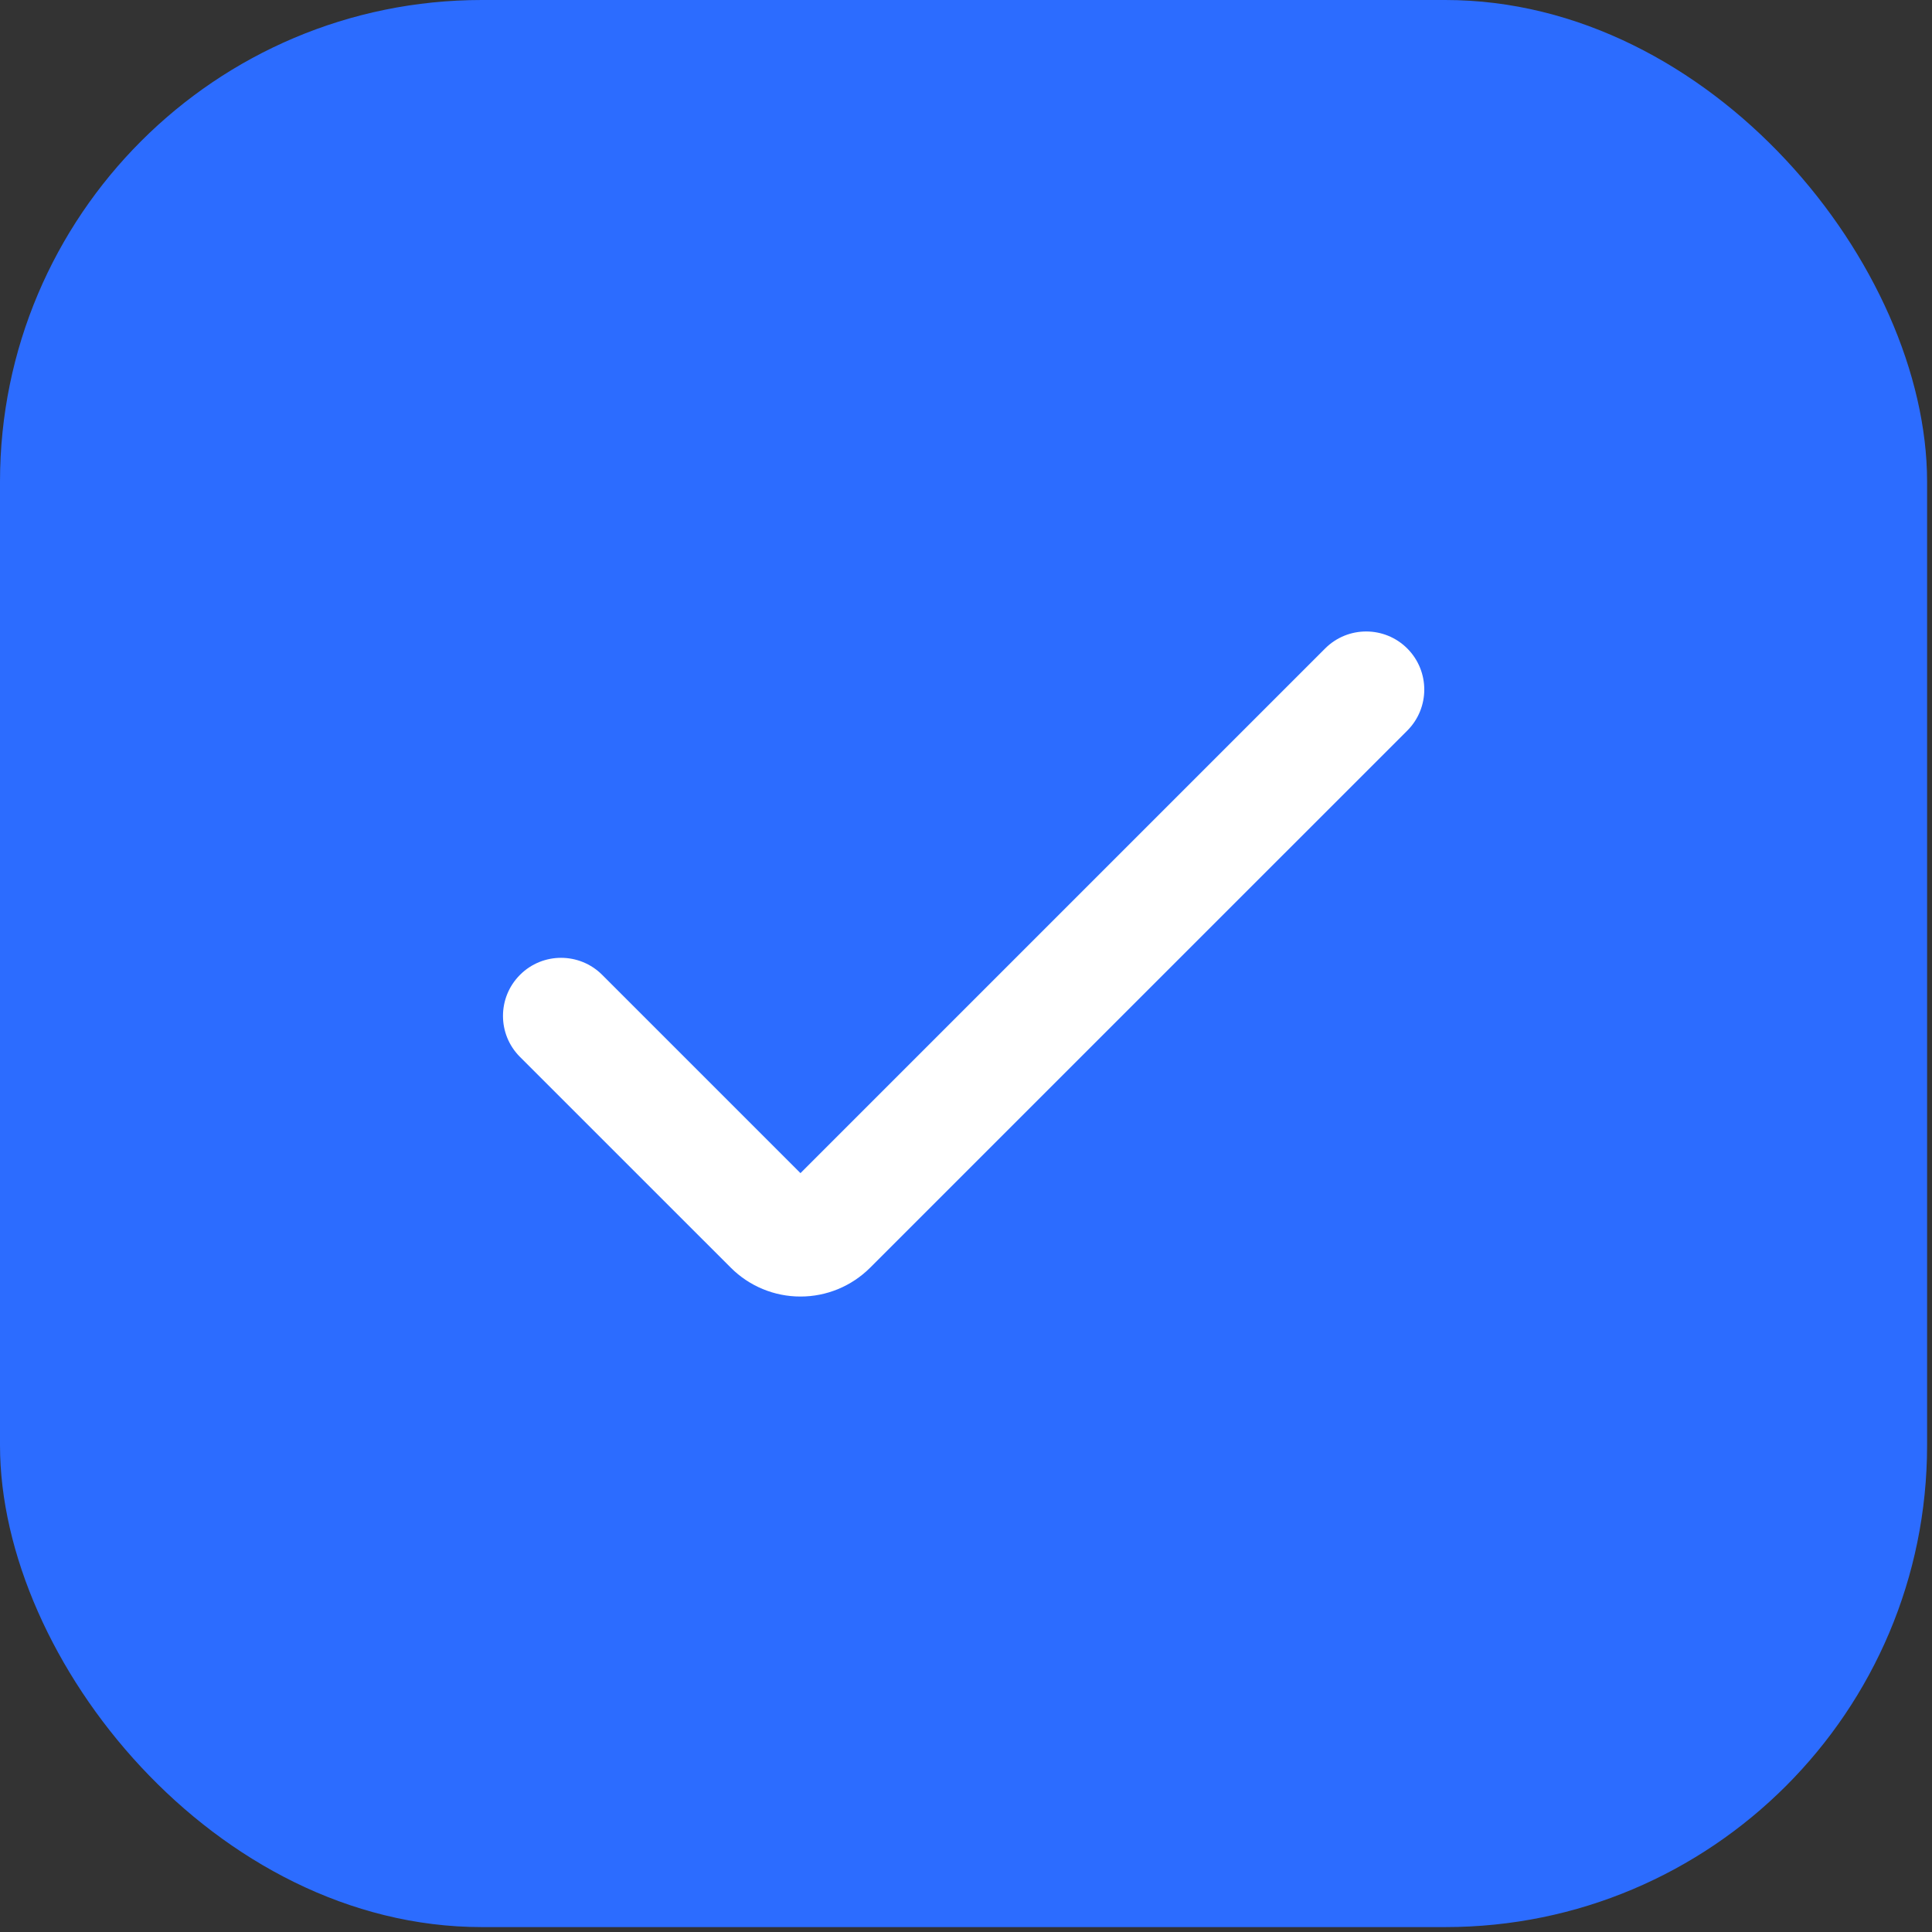 <?xml version="1.0" encoding="UTF-8"?> <svg xmlns="http://www.w3.org/2000/svg" width="37" height="37" viewBox="0 0 37 37" fill="none"><rect x="0" y="0" width="37" height="37" fill="#333333" stroke="none"/><rect data-figma-bg-blur-radius="8.30391" width="36.906" height="36.906" rx="9.227" fill="#2C6CFF"></rect><path d="M15.33 24.83C14.829 24.831 14.348 24.631 13.995 24.277L9.959 20.242C9.524 19.808 9.524 19.104 9.959 18.669C10.393 18.235 11.097 18.235 11.532 18.669L15.33 22.467L25.378 12.419C25.812 11.985 26.516 11.985 26.951 12.419C27.385 12.854 27.385 13.558 26.951 13.992L16.665 24.277C16.311 24.631 15.83 24.831 15.33 24.83Z" fill="white"></path><defs><clipPath id="bgblur_0_1423_5168_clip_path" transform="translate(8.304 8.304)"><rect width="36.906" height="36.906" rx="9.227"></rect></clipPath></defs></svg> 